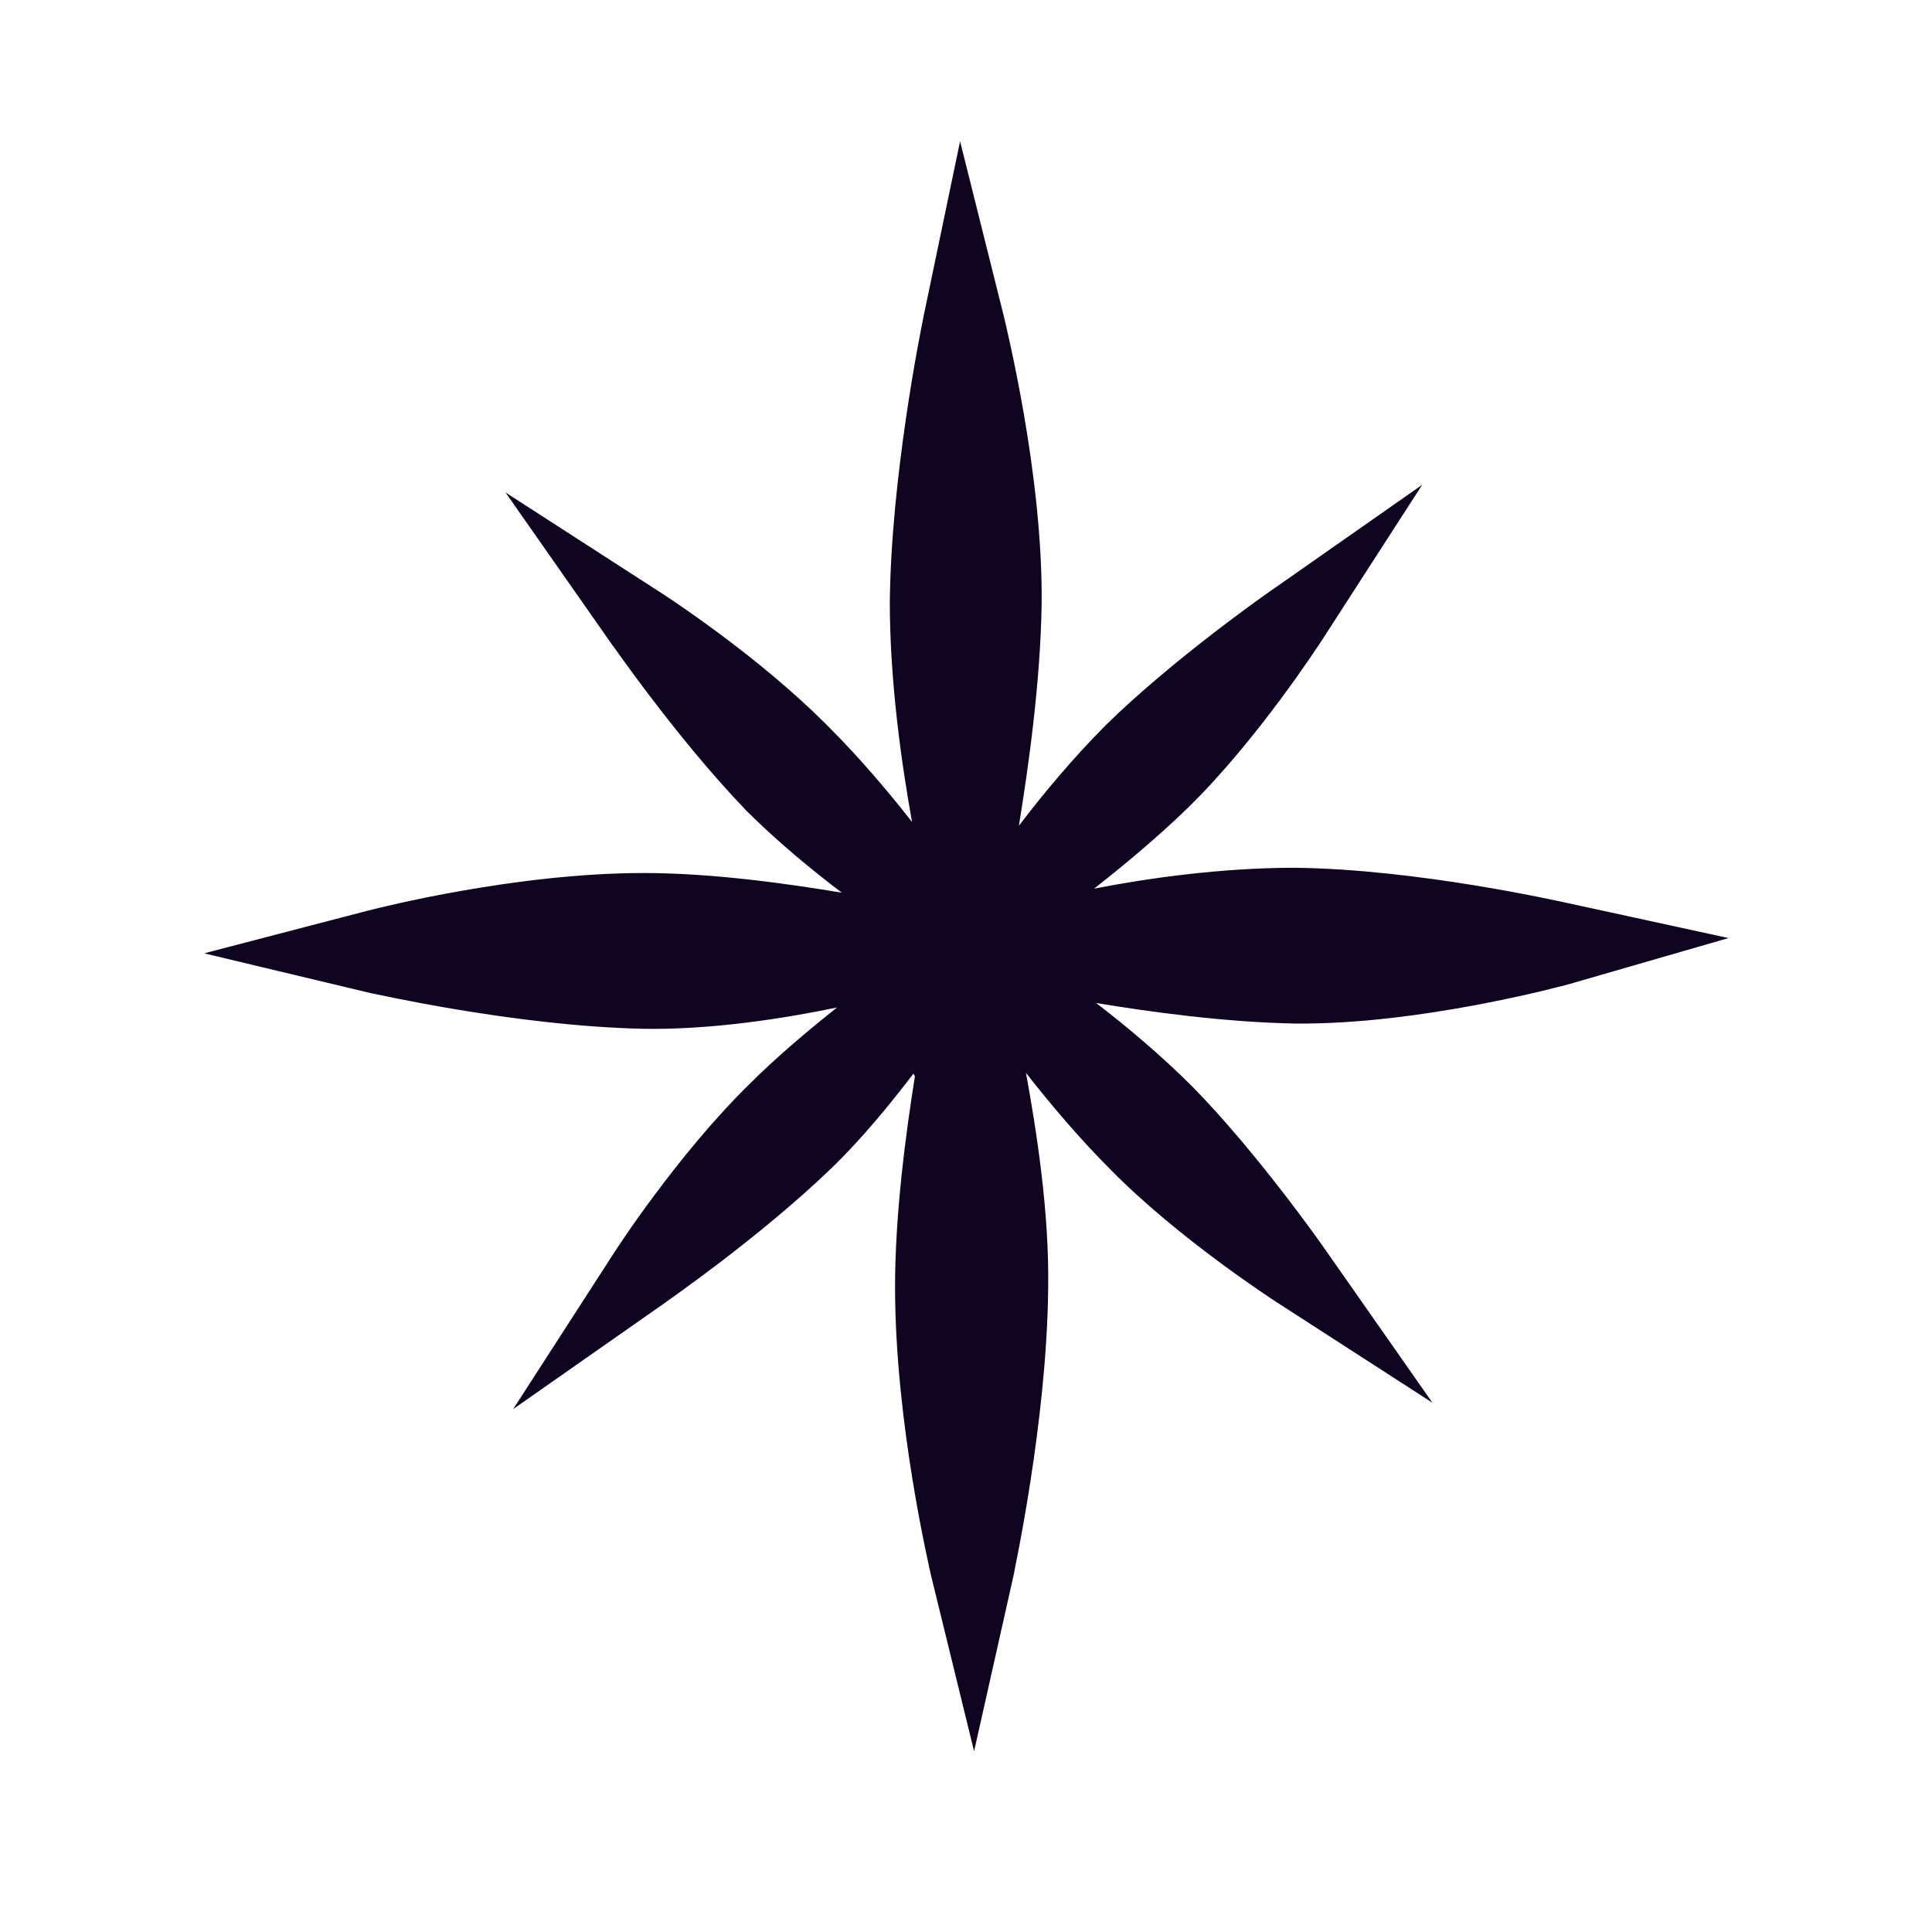 <svg width="32" height="32" viewBox="0 0 32 32" fill="none" xmlns="http://www.w3.org/2000/svg">
<path d="M21.459 16.51C23.436 16.532 25.761 15.902 25.848 15.88L26.826 15.598L25.826 15.38C25.718 15.359 23.415 14.837 21.438 14.816C20.047 14.816 18.613 15.055 17.744 15.25C17.549 15.142 17.375 15.011 17.201 14.859C17.766 14.446 18.635 13.773 19.374 13.056C20.482 11.97 21.481 10.427 21.525 10.362L21.959 9.688L21.307 10.145C21.242 10.188 19.721 11.253 18.635 12.317C17.896 13.056 17.223 13.925 16.832 14.49C16.658 14.294 16.528 14.077 16.397 13.86C16.549 12.947 16.788 11.405 16.81 9.993C16.832 7.907 16.224 5.474 16.202 5.365L15.941 4.322L15.724 5.365C15.702 5.474 15.202 7.907 15.181 9.971C15.181 11.405 15.42 12.904 15.594 13.816C15.485 14.034 15.333 14.251 15.181 14.446C14.768 13.881 14.116 13.056 13.443 12.382C12.291 11.209 10.77 10.232 10.705 10.188L10.032 9.754L10.488 10.405C10.51 10.427 11.553 11.948 12.682 13.121C13.356 13.794 14.203 14.446 14.768 14.837C14.572 15.011 14.377 15.142 14.16 15.272C13.29 15.12 11.9 14.902 10.662 14.902C8.554 14.902 6.295 15.489 6.208 15.511L5.209 15.771L6.208 16.011C6.23 16.011 8.576 16.554 10.662 16.597C11.878 16.619 13.225 16.38 14.094 16.184C14.312 16.293 14.529 16.445 14.703 16.597C14.16 17.01 13.356 17.64 12.726 18.27C11.553 19.421 10.575 20.942 10.531 21.007L10.097 21.681L10.749 21.224C10.77 21.203 12.291 20.16 13.464 19.03C14.116 18.4 14.724 17.596 15.137 17.032C15.311 17.249 15.485 17.488 15.615 17.748C15.463 18.683 15.268 20.073 15.268 21.311C15.268 23.527 15.832 25.895 15.854 26.004L16.115 27.069L16.354 26.004C16.354 25.982 16.897 23.506 16.919 21.333C16.941 19.986 16.68 18.487 16.506 17.575C16.636 17.358 16.788 17.14 16.941 16.966C17.353 17.531 18.005 18.357 18.7 19.052C19.787 20.16 21.329 21.159 21.394 21.203L22.068 21.637L21.611 20.986C21.568 20.92 20.503 19.4 19.439 18.313C18.744 17.618 17.918 16.966 17.353 16.575C17.549 16.402 17.788 16.271 18.027 16.141C18.896 16.293 20.243 16.488 21.459 16.51Z" fill="#0F0520"/>
<path fill-rule="evenodd" clip-rule="evenodd" d="M15.902 2.34L16.634 5.268L16.636 5.278C16.636 5.278 16.636 5.278 16.637 5.282C16.638 5.286 16.64 5.295 16.644 5.312L16.667 5.41C16.686 5.493 16.712 5.607 16.742 5.747C16.803 6.028 16.881 6.414 16.959 6.862C17.113 7.756 17.264 8.916 17.253 9.997L17.253 9.999C17.233 11.32 17.028 12.743 16.876 13.677C17.269 13.16 17.777 12.549 18.322 12.004L18.325 12.001C19.419 10.93 20.927 9.868 21.056 9.78L23.556 8.03L21.893 10.608L21.892 10.61L21.875 10.635C21.865 10.65 21.851 10.671 21.834 10.697C21.799 10.749 21.751 10.821 21.691 10.908C21.572 11.082 21.405 11.32 21.204 11.59C20.804 12.128 20.262 12.806 19.684 13.372L19.682 13.374C19.175 13.866 18.61 14.336 18.121 14.719C19.009 14.545 20.236 14.373 21.438 14.373H21.443C22.463 14.384 23.558 14.524 24.404 14.661C24.828 14.73 25.193 14.799 25.459 14.852C25.593 14.879 25.701 14.901 25.78 14.918L25.902 14.944L25.911 14.946C25.913 14.946 25.913 14.946 25.913 14.946L25.921 14.948L28.631 15.537L25.963 16.308L25.956 16.31L25.953 16.31L25.918 16.32C25.895 16.326 25.864 16.334 25.825 16.343C25.747 16.363 25.639 16.39 25.506 16.422C25.239 16.485 24.872 16.566 24.444 16.647C23.593 16.806 22.485 16.964 21.455 16.953L21.452 16.953C20.294 16.932 19.03 16.759 18.154 16.612C18.656 16.996 19.238 17.486 19.752 18L19.755 18.003C20.827 19.097 21.888 20.605 21.976 20.734L23.726 23.234L21.149 21.571L21.146 21.57L21.122 21.553C21.106 21.543 21.085 21.529 21.059 21.512C21.007 21.477 20.936 21.429 20.848 21.369C20.674 21.25 20.436 21.083 20.166 20.882C19.629 20.483 18.952 19.941 18.386 19.364C17.871 18.849 17.383 18.269 16.993 17.77C17.163 18.697 17.382 20.076 17.361 21.339C17.35 22.455 17.206 23.641 17.066 24.543C16.996 24.996 16.926 25.381 16.874 25.653C16.848 25.79 16.826 25.899 16.811 25.974L16.797 26.046V26.053L16.134 29.006L15.422 26.1L15.42 26.091C15.42 26.091 15.42 26.089 15.418 26.083L15.412 26.054C15.407 26.031 15.399 25.998 15.39 25.957C15.373 25.877 15.348 25.764 15.32 25.626C15.263 25.349 15.189 24.968 15.116 24.519C14.97 23.625 14.825 22.453 14.825 21.311C14.825 20.101 15.005 18.761 15.154 17.826C15.146 17.812 15.138 17.797 15.129 17.783C14.749 18.282 14.275 18.862 13.772 19.349L13.771 19.349C13.168 19.931 12.479 20.485 11.944 20.895C11.675 21.1 11.443 21.27 11.277 21.39C11.195 21.449 11.129 21.496 11.083 21.529L11.081 21.531L11.038 21.561L11.034 21.565L8.5 23.339L10.163 20.762L10.164 20.76L10.18 20.736C10.187 20.725 10.196 20.711 10.207 20.695C10.211 20.688 10.216 20.681 10.221 20.674C10.255 20.622 10.303 20.551 10.362 20.464C10.481 20.29 10.647 20.053 10.85 19.782C11.253 19.241 11.805 18.553 12.414 17.955C12.865 17.504 13.398 17.057 13.864 16.687C12.989 16.869 11.775 17.06 10.654 17.04L10.652 17.04C9.579 17.017 8.448 16.867 7.588 16.724C7.157 16.653 6.792 16.582 6.532 16.53C6.402 16.504 6.299 16.482 6.228 16.467L6.163 16.453H6.156L3.383 15.79L6.101 15.081C6.103 15.081 6.106 15.08 6.111 15.079C6.298 15.031 8.546 14.46 10.662 14.46C11.807 14.46 13.066 14.639 13.943 14.786C13.442 14.406 12.863 13.928 12.369 13.434L12.363 13.428C11.782 12.824 11.227 12.136 10.818 11.6C10.612 11.332 10.442 11.1 10.322 10.933C10.263 10.852 10.216 10.786 10.184 10.74L10.182 10.738L10.151 10.695L10.147 10.691L8.373 8.157L10.951 9.82L10.953 9.821L10.977 9.837C10.992 9.847 11.013 9.861 11.039 9.878C11.091 9.912 11.162 9.959 11.248 10.019C11.422 10.138 11.659 10.304 11.931 10.507C12.472 10.909 13.159 11.462 13.757 12.071C14.246 12.56 14.721 13.123 15.106 13.614C14.938 12.681 14.738 11.303 14.738 9.971V9.966C14.76 7.902 15.246 5.493 15.288 5.289C15.289 5.284 15.289 5.281 15.29 5.278L15.29 5.275L15.902 2.34ZM10.138 10.676L10.139 10.678C10.134 10.671 10.132 10.669 10.138 10.676ZM11.02 21.575L11.021 21.573C11.014 21.579 11.012 21.58 11.02 21.575ZM20.064 19.682C19.769 19.324 19.445 18.953 19.124 18.625C18.773 18.274 18.387 17.933 18.019 17.634C18.323 18.002 18.663 18.389 19.013 18.739L19.017 18.742C19.341 19.073 19.708 19.394 20.064 19.682ZM16.721 16.545L16.638 16.619L16.649 16.627L16.607 16.675C16.433 16.873 16.266 17.113 16.126 17.347L16.039 17.492L16.071 17.658C16.072 17.664 16.074 17.671 16.075 17.678L16.011 17.55C15.86 17.248 15.664 16.981 15.483 16.755L15.386 16.634L15.403 16.621L15.314 16.543L15.121 16.303L15.089 16.347L14.994 16.264C14.796 16.09 14.548 15.916 14.292 15.788L14.158 15.721L14.246 15.736L14.387 15.652C14.616 15.514 14.838 15.368 15.062 15.168L15.121 15.116L15.17 15.182L15.444 14.828L15.483 14.794L15.475 14.789L15.53 14.718C15.687 14.517 15.855 14.279 15.982 14.029L16.025 14.101C16.151 14.31 16.299 14.557 16.501 14.784L16.522 14.807L16.493 14.828L16.704 15.012L16.875 15.205L16.894 15.178L16.91 15.192C17.099 15.358 17.299 15.509 17.529 15.637L17.677 15.719L17.842 15.682C18.691 15.491 20.089 15.259 21.435 15.258C22.677 15.272 24.056 15.489 24.912 15.648C24.059 15.834 22.689 16.081 21.466 16.067C20.284 16.046 18.964 15.855 18.103 15.705L17.951 15.678L17.797 15.762C17.57 15.886 17.293 16.037 17.059 16.244L17 16.297L16.972 16.259L16.721 16.545ZM18.004 13.678C18.357 13.389 18.726 13.068 19.065 12.739C19.395 12.415 19.716 12.048 20.004 11.693C19.645 11.988 19.274 12.311 18.947 12.632C18.612 12.967 18.29 13.33 18.004 13.678ZM15.997 13.566C16.147 12.643 16.348 11.257 16.367 9.987C16.38 8.73 16.157 7.341 15.979 6.434C15.829 7.341 15.637 8.729 15.623 9.973C15.624 11.282 15.829 12.656 15.997 13.566ZM14.124 13.805C13.818 13.432 13.476 13.042 13.13 12.695L13.127 12.693C12.777 12.336 12.39 11.997 12.022 11.699C12.323 12.068 12.657 12.457 12.998 12.811C13.346 13.158 13.744 13.502 14.124 13.805ZM14.146 15.719L14.083 15.708C13.217 15.556 11.859 15.345 10.662 15.345C9.366 15.345 8.004 15.575 7.157 15.749C7.33 15.781 7.524 15.816 7.733 15.851C8.574 15.99 9.658 16.133 10.67 16.154C11.834 16.175 13.14 15.945 13.997 15.752L14.146 15.719ZM14.162 17.584C13.782 17.894 13.382 18.24 13.039 18.583L13.036 18.586C12.679 18.936 12.34 19.323 12.042 19.69C12.412 19.389 12.802 19.053 13.157 18.711C13.512 18.369 13.856 17.968 14.162 17.584ZM16.075 17.679L16.052 17.82C15.901 18.75 15.71 20.111 15.71 21.311C15.71 22.667 15.928 24.084 16.096 24.983C16.126 24.809 16.158 24.616 16.191 24.407C16.328 23.523 16.465 22.384 16.476 21.329L16.476 21.326C16.497 20.039 16.249 18.592 16.075 17.679Z" fill="#0F0520"/>
</svg>
